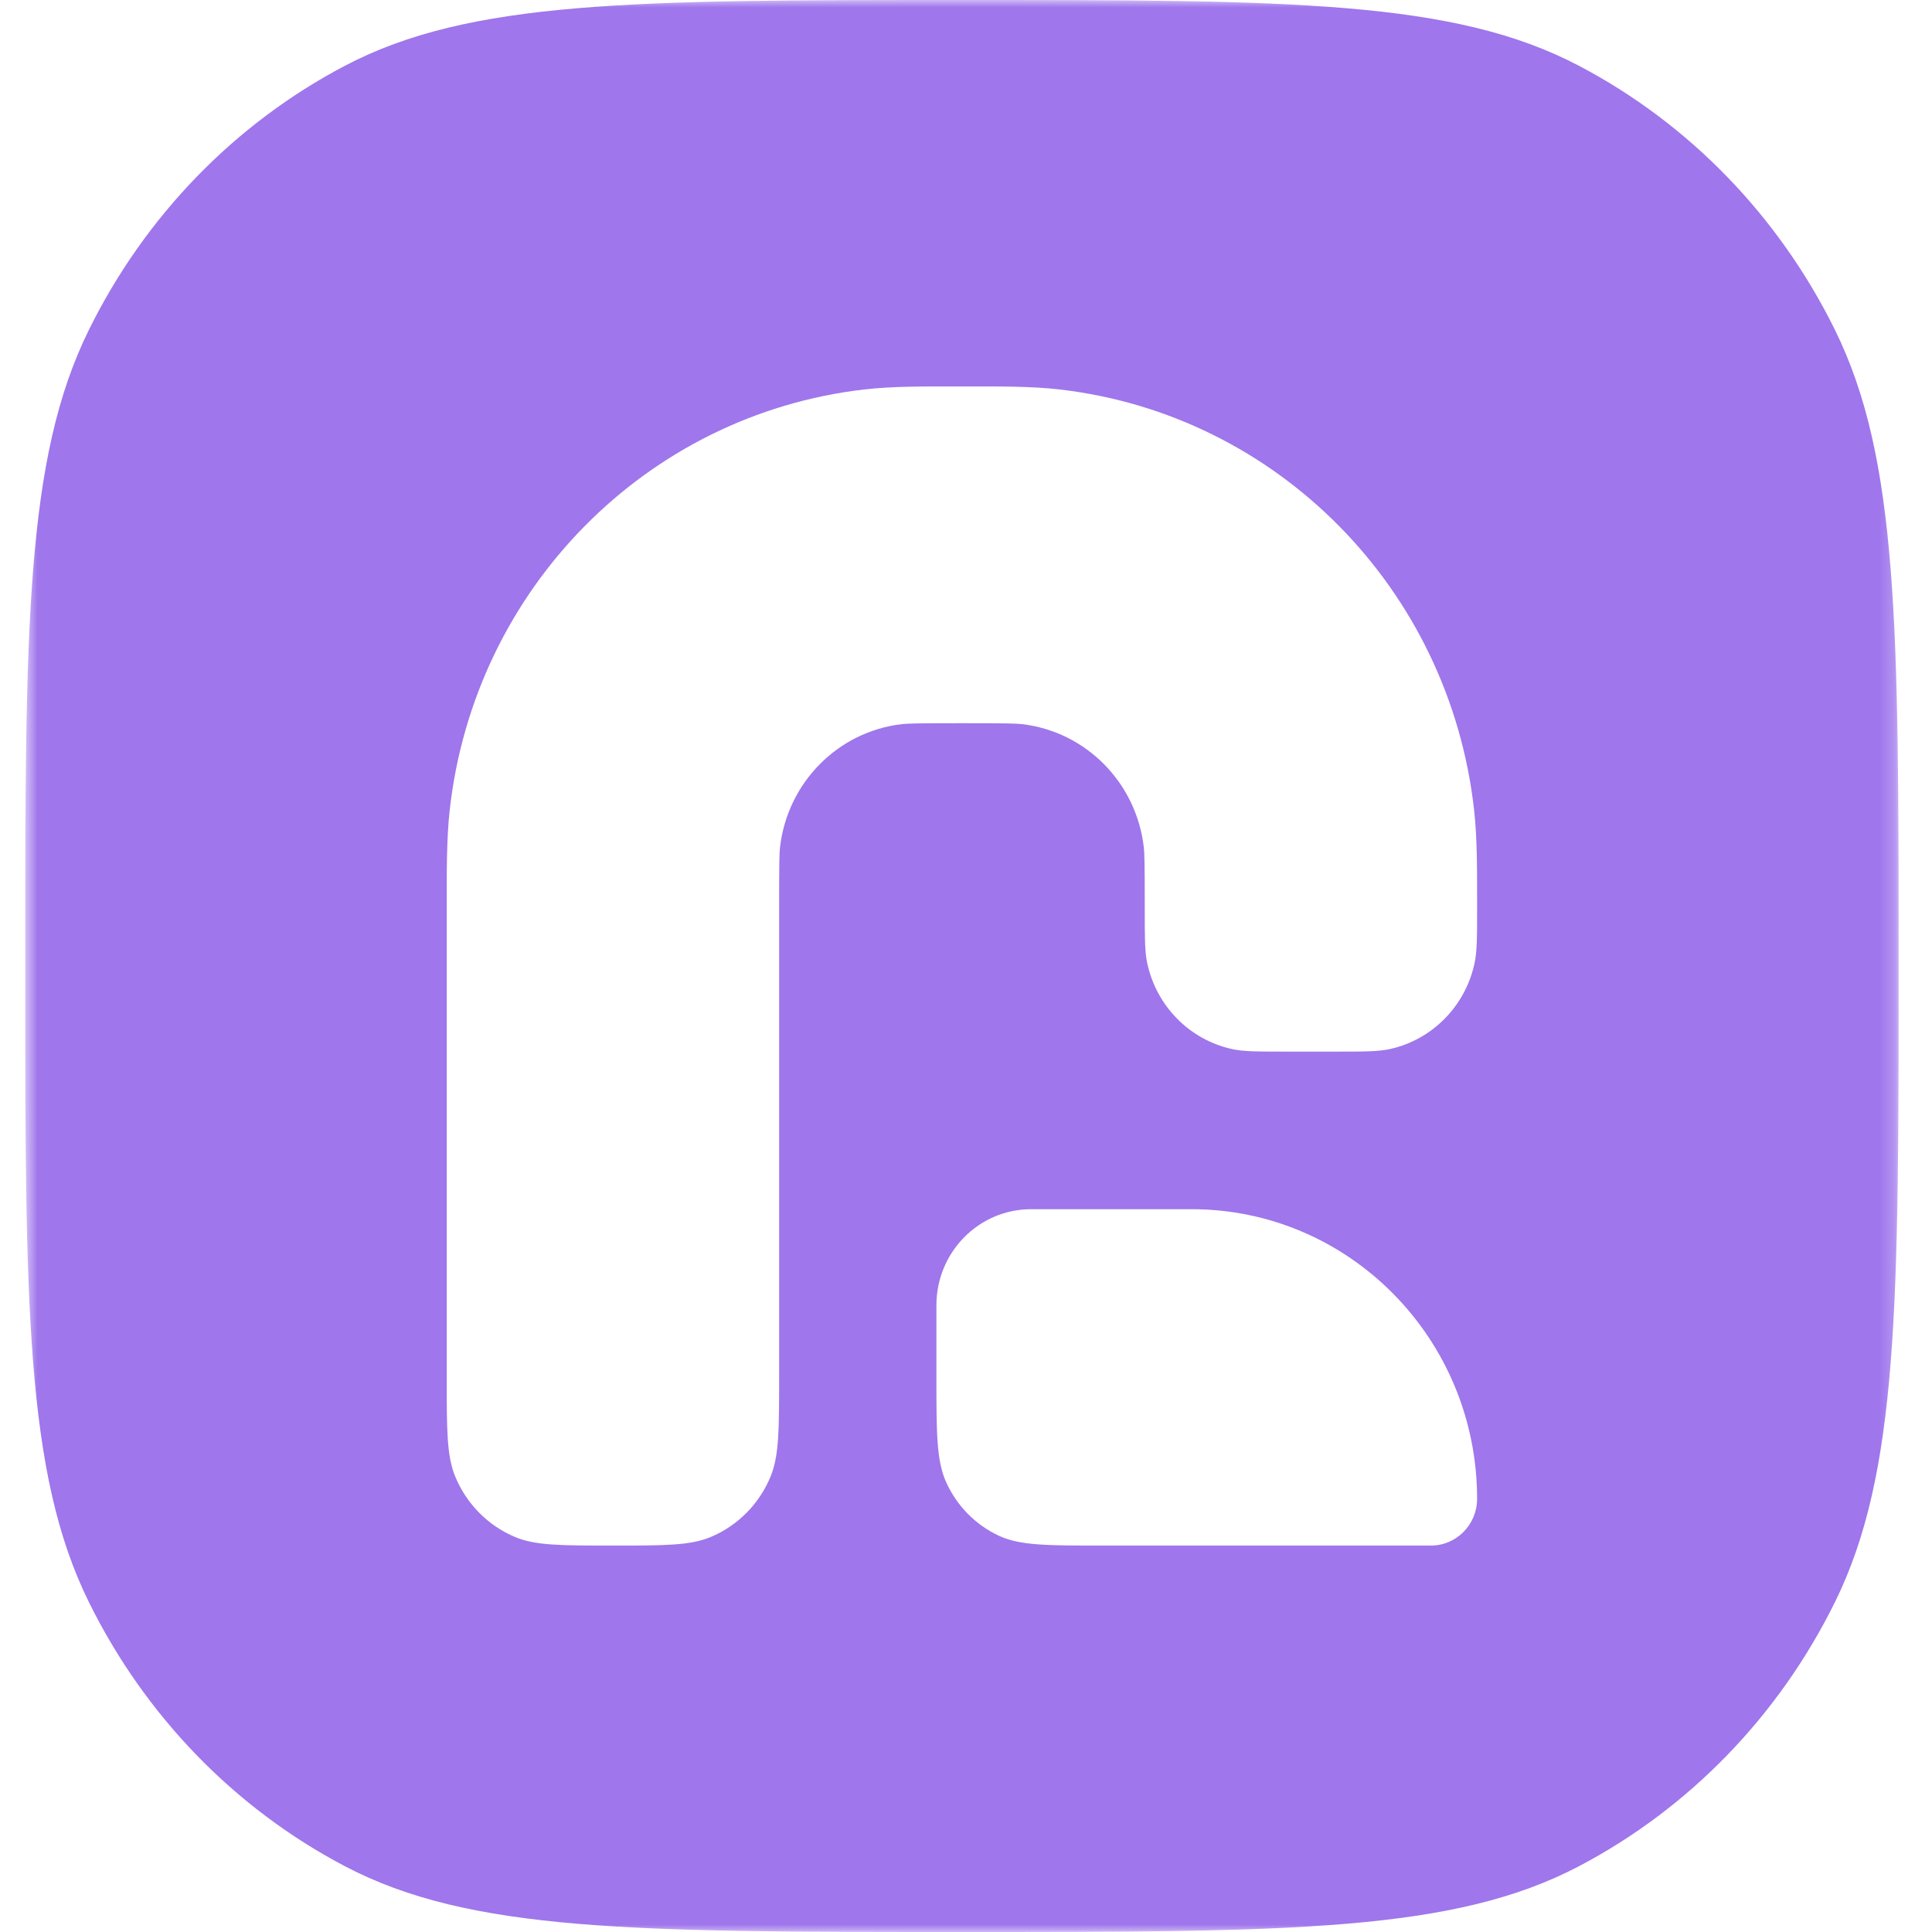 <svg width="128" height="128" viewBox="0 0 128 128" fill="none" xmlns="http://www.w3.org/2000/svg">
<mask id="mask0_4763_52194" style="mask-type:luminance" maskUnits="userSpaceOnUse" x="1" y="0" width="125" height="128">
<path d="M125.79 0H1.669V128H125.79V0Z" fill="white"/>
</mask>
<g mask="url(#mask0_4763_52194)">
<path d="M63.729 0C85.452 0 96.315 -0 104.612 4.359C111.91 8.194 117.844 14.314 121.562 21.84C125.79 30.396 125.79 41.598 125.79 64C125.79 86.402 125.79 97.604 121.562 106.16C117.844 113.686 111.91 119.806 104.612 123.641C96.315 128 85.452 128 63.729 128C42.006 128 31.144 128 22.847 123.641C15.548 119.806 9.615 113.686 5.896 106.16C1.668 97.604 1.669 86.402 1.669 64C1.669 41.598 1.668 30.396 5.896 21.84C9.615 14.314 15.548 8.194 22.847 4.359C31.144 -0 42.006 0 63.729 0ZM63.729 25.602C61.307 25.602 59.167 25.58 57.237 25.805C42.824 27.48 31.455 39.005 29.801 53.609C29.58 55.565 29.597 57.734 29.597 60.188V91.242C29.597 94.708 29.595 96.442 30.153 97.808C30.898 99.631 32.329 101.077 34.127 101.832C35.476 102.398 37.188 102.398 40.608 102.398C44.027 102.398 45.736 102.398 47.085 101.832C48.884 101.077 50.314 99.631 51.059 97.808C51.617 96.442 51.619 94.708 51.619 91.242V60.188C51.619 57.116 51.634 56.521 51.676 56.152C52.163 51.857 55.509 48.47 59.748 47.976C60.112 47.934 60.7 47.914 63.729 47.914C66.758 47.914 67.347 47.934 67.71 47.976C71.949 48.47 75.295 51.857 75.782 56.152C75.824 56.521 75.843 57.116 75.843 60.188C75.843 62.089 75.839 63.04 76.01 63.828C76.624 66.663 78.81 68.878 81.608 69.5C82.385 69.673 83.323 69.672 85.199 69.672H88.502C90.378 69.672 91.32 69.673 92.097 69.5C94.893 68.878 97.078 66.662 97.691 63.828C97.862 63.04 97.862 62.089 97.862 60.188C97.862 57.734 97.879 55.565 97.657 53.609C96.004 39.005 84.634 27.48 70.222 25.805C68.292 25.58 66.151 25.602 63.729 25.602ZM68.309 80.113C64.847 80.113 62.041 82.961 62.04 86.473V91.258C62.04 94.934 62.041 96.774 62.687 98.203C63.396 99.769 64.633 101.028 66.176 101.746C67.585 102.402 69.4 102.398 73.025 102.398H94.805C96.492 102.398 97.861 101.012 97.862 99.301C97.862 88.706 89.396 80.114 78.953 80.113H68.309Z" fill="#9F76EC"/>
</g>
</svg>
